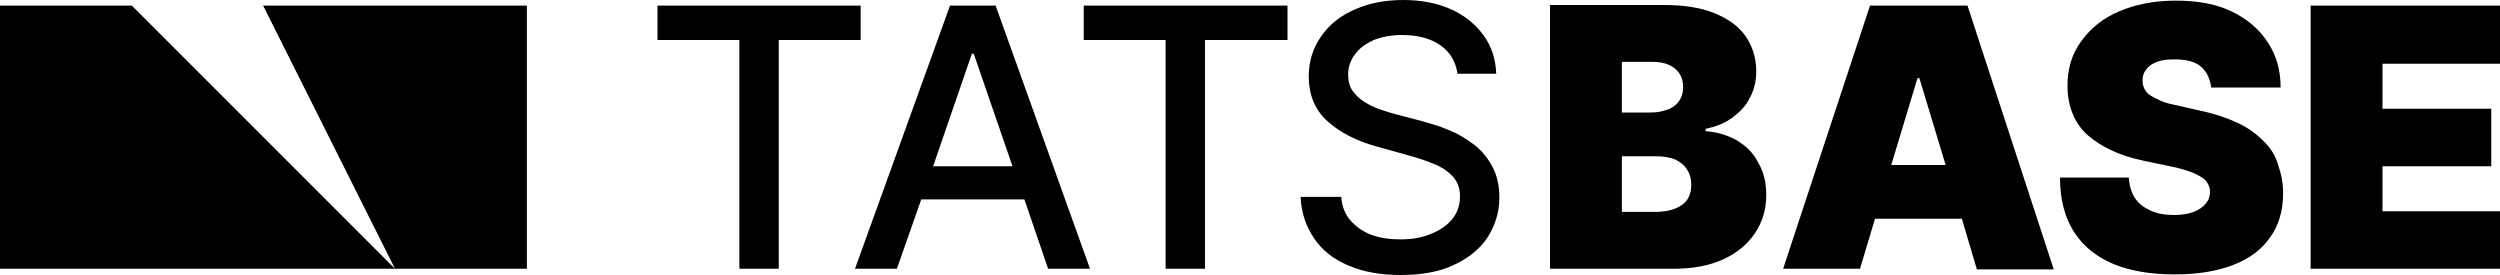 <svg xml:space="preserve" style="enable-background:new 0 0 400 44;" viewBox="0 0 400 44" y="0px" x="0px" xmlns:xlink="http://www.w3.org/1999/xlink" xmlns="http://www.w3.org/2000/svg" id="Ebene_1" version="1.1">
<path d="M152,0.9L136.8,43h6.7l3.9-11.1h16.5l3.8,11.1h6.7L159.3,0.9H152z M149.3,26.6l6.2-18h0.3l6.2,18H149.3z M0,0.9V43h63.2
	L21.1,0.9H0z M63.2,43h21.1V0.9H42.1L63.2,43z M137.8,0.9h-32.6v5.5h13.1V43h6.3V6.4h13.1V0.9z M299.2,0.9L285.3,43h12.3L300,35
	h13.9l2.4,8.1h12.3L314.8,0.9H299.2z M302.6,26.4l4.2-13.9h0.3l4.2,13.9H302.6z M400,10.1V0.9h-30.3V43h30.3v-9.2h-18.8v-7.2h17.4
	v-9.2h-17.4v-7.2H400z M362.2,22.6c-1.1-1.1-2.4-2.1-4.1-2.9c-1.7-0.8-3.7-1.5-6.1-2l-3.5-0.8c-1-0.2-1.9-0.4-2.6-0.7
	c-0.7-0.3-1.3-0.6-1.8-0.9c-0.5-0.3-0.8-0.7-1-1.1c-0.2-0.4-0.3-0.9-0.3-1.4c0-0.6,0.2-1.2,0.6-1.7s0.9-0.9,1.7-1.2
	c0.8-0.3,1.7-0.4,2.9-0.4c1.9,0,3.3,0.4,4.2,1.2c0.9,0.8,1.4,1.9,1.6,3.3h11.1c0-2.8-0.7-5.2-2.1-7.3c-1.4-2.1-3.3-3.7-5.8-4.9
	c-2.5-1.2-5.5-1.7-8.9-1.7c-3.4,0-6.4,0.6-9,1.7c-2.6,1.1-4.6,2.7-6.1,4.8c-1.5,2-2.2,4.4-2.2,7.1c0,3.3,1.1,6,3.2,7.9
	c2.2,1.9,5.1,3.3,8.9,4.1l4.3,0.9c1.6,0.3,2.8,0.7,3.8,1.1c0.9,0.4,1.6,0.8,2,1.3c0.4,0.5,0.6,1.1,0.6,1.7c0,0.7-0.2,1.3-0.7,1.9
	c-0.4,0.5-1.1,1-1.9,1.3c-0.8,0.3-1.9,0.5-3.1,0.5c-1.5,0-2.7-0.2-3.8-0.7c-1.1-0.5-1.9-1.1-2.5-2c-0.6-0.9-0.9-2-1-3.3h-11
	c0,3.6,0.8,6.5,2.3,8.8c1.5,2.3,3.7,4,6.4,5.1s6,1.6,9.7,1.6c3.6,0,6.7-0.5,9.3-1.5c2.6-1,4.6-2.5,5.9-4.4c1.4-1.9,2.1-4.3,2.1-7.1
	c0-1.6-0.3-3.1-0.8-4.5C364.1,24.9,363.3,23.7,362.2,22.6z M235.8,23.1c-1.2-0.9-2.5-1.7-4-2.3c-1.4-0.6-2.8-1-4.2-1.4l-4.2-1.1
	c-0.8-0.2-1.7-0.5-2.6-0.8c-0.9-0.3-1.7-0.7-2.5-1.2c-0.8-0.5-1.4-1.1-1.9-1.8c-0.5-0.7-0.7-1.6-0.7-2.6c0-1.2,0.4-2.3,1.1-3.2
	c0.7-1,1.7-1.7,3-2.3c1.3-0.5,2.8-0.8,4.5-0.8c2.4,0,4.5,0.5,6.1,1.6c1.6,1.1,2.5,2.6,2.8,4.6h6.2c-0.1-2.3-0.7-4.3-2-6.1
	c-1.3-1.8-3-3.2-5.2-4.2c-2.2-1-4.8-1.5-7.7-1.5c-2.9,0-5.4,0.5-7.7,1.5c-2.3,1-4.1,2.4-5.4,4.3c-1.3,1.8-2,4-2,6.4c0,3,1,5.4,3,7.2
	c2,1.8,4.7,3.2,8.1,4.1l5,1.4c1.5,0.4,2.9,0.9,4.1,1.4c1.2,0.5,2.2,1.2,2.9,2c0.7,0.8,1.1,1.8,1.1,3.1c0,1.4-0.4,2.6-1.2,3.6
	c-0.8,1-1.9,1.8-3.4,2.4c-1.4,0.6-3,0.9-4.9,0.9c-1.7,0-3.2-0.2-4.6-0.7c-1.4-0.5-2.5-1.3-3.4-2.3c-0.9-1-1.4-2.3-1.5-3.8h-6.5
	c0.1,2.6,0.9,4.8,2.2,6.7c1.3,1.9,3.1,3.3,5.5,4.3c2.3,1,5.1,1.5,8.3,1.5c3.3,0,6.2-0.5,8.5-1.6c2.4-1.1,4.2-2.6,5.4-4.4
	c1.2-1.9,1.9-4,1.9-6.4c0-1.9-0.4-3.6-1.1-4.9C238,25.2,237,24,235.8,23.1z M173.4,6.4h13.1V43h6.3V6.4H206V0.9h-32.6V6.4z
	 M277.8,22.4c-1.5-0.8-3.1-1.3-4.9-1.4v-0.4c1.6-0.3,3.1-0.9,4.3-1.8c1.2-0.9,2.2-1.9,2.8-3.2c0.7-1.3,1-2.7,1-4.2
	c0-2.1-0.6-4-1.7-5.6c-1.1-1.6-2.8-2.8-5-3.7c-2.2-0.9-4.9-1.3-8.1-1.3H248V43h19.8c3.1,0,5.7-0.5,7.9-1.5c2.2-1,3.9-2.4,5.1-4.2
	c1.2-1.8,1.8-3.8,1.8-6.1c0-2-0.4-3.7-1.3-5.2C280.5,24.4,279.3,23.3,277.8,22.4z M259.5,9.9h4.9c1.4,0,2.6,0.3,3.5,1
	c0.9,0.7,1.4,1.7,1.4,3c0,0.9-0.2,1.6-0.6,2.2c-0.4,0.6-1,1.1-1.8,1.4c-0.8,0.3-1.7,0.5-2.7,0.5h-4.7V9.9z M269.1,32.8
	c-1,0.7-2.4,1.1-4.3,1.1h-5.3V25h5.5c1.2,0,2.2,0.2,3,0.5c0.8,0.4,1.5,0.9,1.9,1.6c0.5,0.7,0.7,1.5,0.7,2.5
	C270.6,31,270.1,32.1,269.1,32.8z"></path>
</svg>
